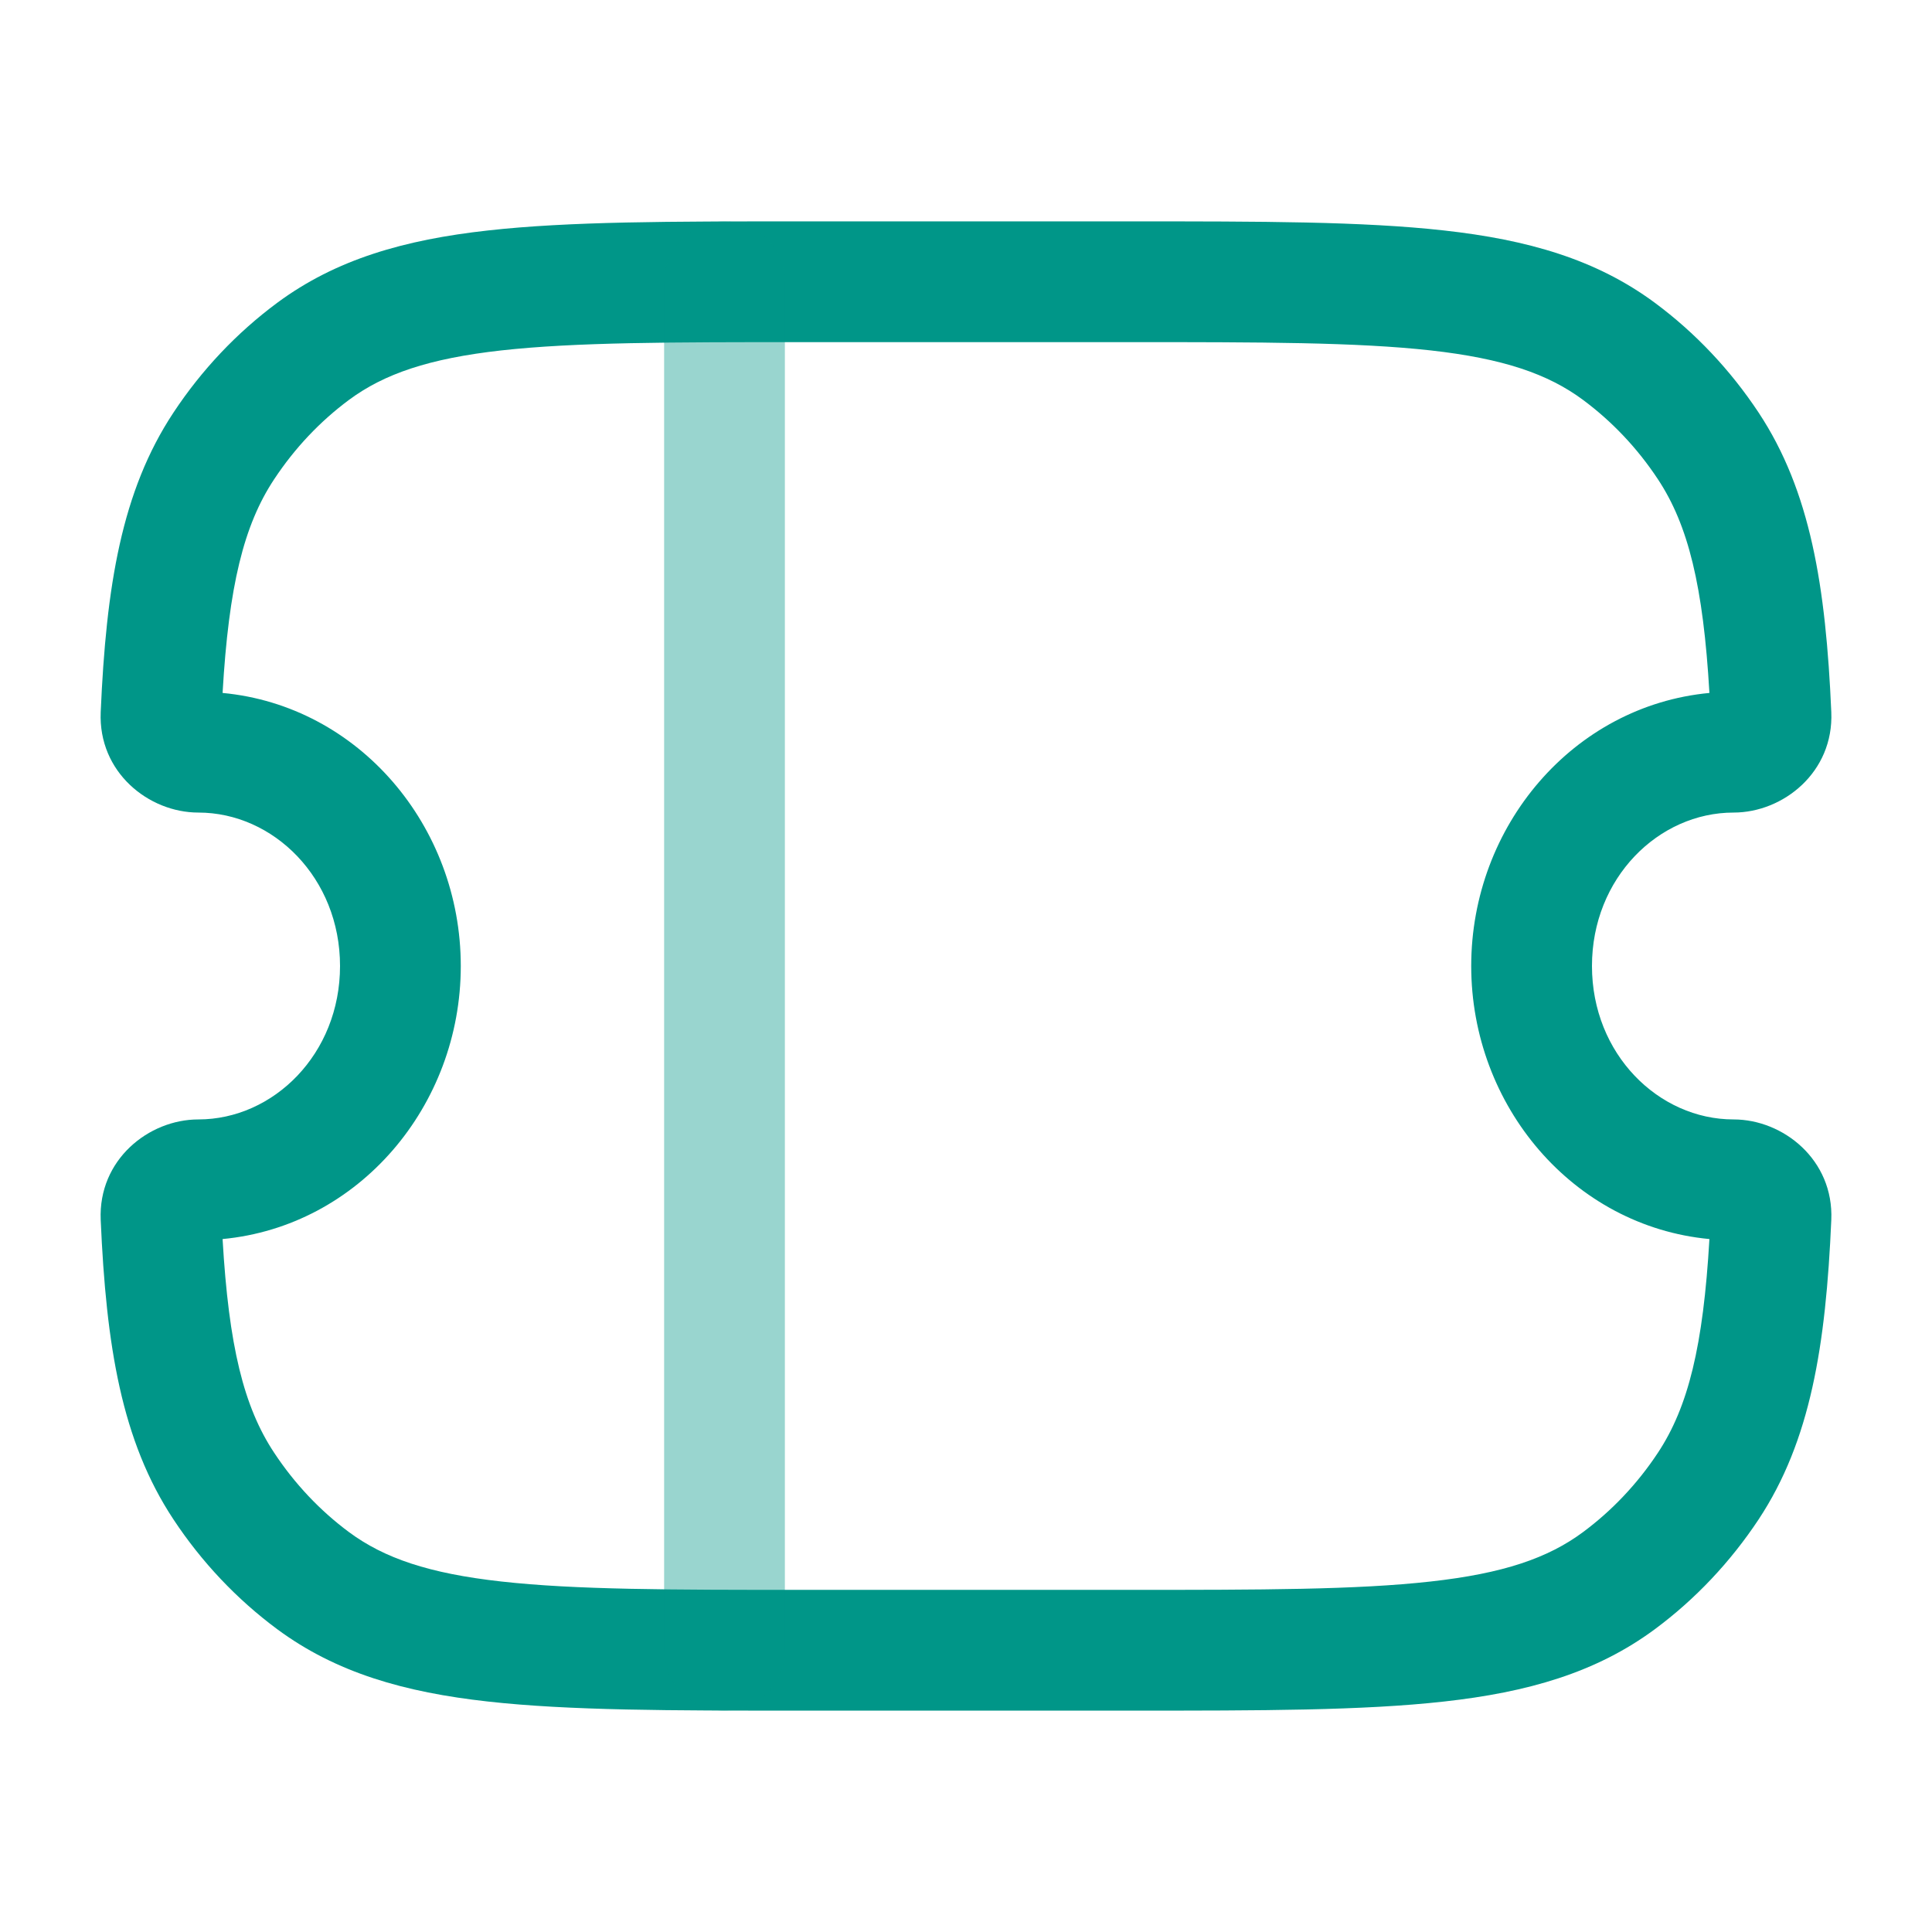 <svg width="24" height="24" viewBox="0 0 24 24" fill="none" xmlns="http://www.w3.org/2000/svg">
<path fill-rule="evenodd" clip-rule="evenodd" d="M9.947 2.75L14.053 2.75C15.66 2.75 16.929 2.75 17.939 2.863C18.975 2.978 19.826 3.22 20.558 3.762C21.061 4.135 21.496 4.597 21.846 5.125C22.491 6.101 22.681 7.283 22.749 8.846C22.781 9.592 22.152 10.094 21.535 10.094C20.603 10.094 19.776 10.906 19.776 12C19.776 13.094 20.603 13.906 21.535 13.906C22.152 13.906 22.781 14.408 22.749 15.154C22.681 16.717 22.491 17.899 21.846 18.875C21.496 19.403 21.061 19.865 20.558 20.238C19.826 20.78 18.975 21.022 17.939 21.137C16.929 21.25 15.66 21.25 14.053 21.25H9.947C8.34 21.25 7.071 21.25 6.061 21.137C5.025 21.022 4.175 20.78 3.443 20.238C2.94 19.865 2.504 19.403 2.155 18.875C1.509 17.899 1.319 16.717 1.251 15.154C1.219 14.407 1.847 13.906 2.464 13.906C3.396 13.906 4.224 13.094 4.224 12C4.224 10.906 3.396 10.094 2.464 10.094C1.847 10.094 1.219 9.593 1.251 8.846C1.319 7.283 1.509 6.101 2.155 5.125C2.504 4.597 2.94 4.135 3.443 3.762C4.175 3.22 5.025 2.978 6.061 2.863C7.071 2.75 8.34 2.75 9.947 2.75ZM6.227 4.353C5.326 4.454 4.771 4.645 4.336 4.967C3.976 5.234 3.661 5.567 3.406 5.953C3.028 6.523 2.842 7.278 2.765 8.608C4.457 8.767 5.724 10.261 5.724 12C5.724 13.739 4.457 15.232 2.765 15.392C2.842 16.722 3.028 17.477 3.406 18.047C3.661 18.433 3.976 18.766 4.336 19.033C4.771 19.355 5.326 19.546 6.227 19.646C7.145 19.749 8.33 19.75 9.993 19.75H14.007C15.67 19.75 16.855 19.749 17.773 19.646C18.674 19.546 19.23 19.355 19.664 19.033C20.024 18.766 20.34 18.433 20.595 18.047C20.972 17.477 21.158 16.722 21.235 15.392C19.543 15.233 18.276 13.739 18.276 12C18.276 10.261 19.543 8.767 21.235 8.608C21.158 7.278 20.972 6.523 20.595 5.953C20.34 5.567 20.024 5.234 19.664 4.967C19.23 4.645 18.674 4.454 17.773 4.353C16.855 4.251 15.67 4.25 14.007 4.25L9.993 4.25C8.33 4.25 7.145 4.251 6.227 4.353Z" fill="#009688"/>
<path opacity="0.4" fill-rule="evenodd" clip-rule="evenodd" d="M9 2.75C9.414 2.75 9.75 3.086 9.75 3.5L9.75 20.5C9.75 20.914 9.414 21.25 9 21.25C8.586 21.25 8.25 20.914 8.25 20.5L8.25 3.5C8.25 3.086 8.586 2.75 9 2.75Z" fill="#009688"/>
</svg>
